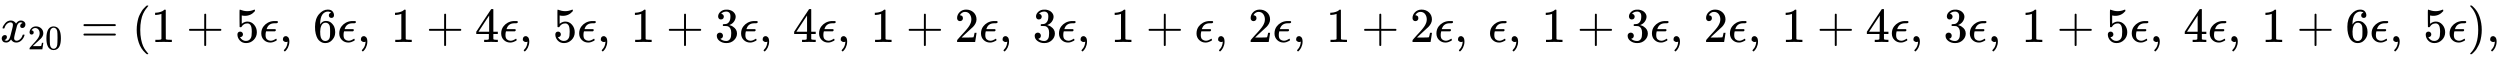 <svg xmlns:xlink="http://www.w3.org/1999/xlink" width="119.273ex" height="2.843ex" style="vertical-align: -0.838ex;" viewBox="0 -863.1 51353.5 1223.9" role="img" focusable="false" xmlns="http://www.w3.org/2000/svg" aria-labelledby="MathJax-SVG-1-Title">
<title id="MathJax-SVG-1-Title">{\displaystyle x_{20}=(1+5\epsilon ,\ 6\epsilon ,\ 1+4\epsilon ,\ 5\epsilon ,\ 1+3\epsilon ,\ 4\epsilon ,\ 1+2\epsilon ,\ 3\epsilon ,\ 1+\epsilon ,\ 2\epsilon ,\ 1+2\epsilon ,\ \epsilon ,\ 1+3\epsilon ,\ 2\epsilon ,\ 1+4\epsilon ,\ 3\epsilon ,\ 1+5\epsilon ,\ 4\epsilon ,\ 1+6\epsilon ,\ 5\epsilon ),}</title>
<defs aria-hidden="true">
<path stroke-width="1" id="E1-MJMATHI-78" d="M52 289Q59 331 106 386T222 442Q257 442 286 424T329 379Q371 442 430 442Q467 442 494 420T522 361Q522 332 508 314T481 292T458 288Q439 288 427 299T415 328Q415 374 465 391Q454 404 425 404Q412 404 406 402Q368 386 350 336Q290 115 290 78Q290 50 306 38T341 26Q378 26 414 59T463 140Q466 150 469 151T485 153H489Q504 153 504 145Q504 144 502 134Q486 77 440 33T333 -11Q263 -11 227 52Q186 -10 133 -10H127Q78 -10 57 16T35 71Q35 103 54 123T99 143Q142 143 142 101Q142 81 130 66T107 46T94 41L91 40Q91 39 97 36T113 29T132 26Q168 26 194 71Q203 87 217 139T245 247T261 313Q266 340 266 352Q266 380 251 392T217 404Q177 404 142 372T93 290Q91 281 88 280T72 278H58Q52 284 52 289Z"></path>
<path stroke-width="1" id="E1-MJMAIN-32" d="M109 429Q82 429 66 447T50 491Q50 562 103 614T235 666Q326 666 387 610T449 465Q449 422 429 383T381 315T301 241Q265 210 201 149L142 93L218 92Q375 92 385 97Q392 99 409 186V189H449V186Q448 183 436 95T421 3V0H50V19V31Q50 38 56 46T86 81Q115 113 136 137Q145 147 170 174T204 211T233 244T261 278T284 308T305 340T320 369T333 401T340 431T343 464Q343 527 309 573T212 619Q179 619 154 602T119 569T109 550Q109 549 114 549Q132 549 151 535T170 489Q170 464 154 447T109 429Z"></path>
<path stroke-width="1" id="E1-MJMAIN-30" d="M96 585Q152 666 249 666Q297 666 345 640T423 548Q460 465 460 320Q460 165 417 83Q397 41 362 16T301 -15T250 -22Q224 -22 198 -16T137 16T82 83Q39 165 39 320Q39 494 96 585ZM321 597Q291 629 250 629Q208 629 178 597Q153 571 145 525T137 333Q137 175 145 125T181 46Q209 16 250 16Q290 16 318 46Q347 76 354 130T362 333Q362 478 354 524T321 597Z"></path>
<path stroke-width="1" id="E1-MJMAIN-3D" d="M56 347Q56 360 70 367H707Q722 359 722 347Q722 336 708 328L390 327H72Q56 332 56 347ZM56 153Q56 168 72 173H708Q722 163 722 153Q722 140 707 133H70Q56 140 56 153Z"></path>
<path stroke-width="1" id="E1-MJMAIN-28" d="M94 250Q94 319 104 381T127 488T164 576T202 643T244 695T277 729T302 750H315H319Q333 750 333 741Q333 738 316 720T275 667T226 581T184 443T167 250T184 58T225 -81T274 -167T316 -220T333 -241Q333 -250 318 -250H315H302L274 -226Q180 -141 137 -14T94 250Z"></path>
<path stroke-width="1" id="E1-MJMAIN-31" d="M213 578L200 573Q186 568 160 563T102 556H83V602H102Q149 604 189 617T245 641T273 663Q275 666 285 666Q294 666 302 660V361L303 61Q310 54 315 52T339 48T401 46H427V0H416Q395 3 257 3Q121 3 100 0H88V46H114Q136 46 152 46T177 47T193 50T201 52T207 57T213 61V578Z"></path>
<path stroke-width="1" id="E1-MJMAIN-2B" d="M56 237T56 250T70 270H369V420L370 570Q380 583 389 583Q402 583 409 568V270H707Q722 262 722 250T707 230H409V-68Q401 -82 391 -82H389H387Q375 -82 369 -68V230H70Q56 237 56 250Z"></path>
<path stroke-width="1" id="E1-MJMAIN-35" d="M164 157Q164 133 148 117T109 101H102Q148 22 224 22Q294 22 326 82Q345 115 345 210Q345 313 318 349Q292 382 260 382H254Q176 382 136 314Q132 307 129 306T114 304Q97 304 95 310Q93 314 93 485V614Q93 664 98 664Q100 666 102 666Q103 666 123 658T178 642T253 634Q324 634 389 662Q397 666 402 666Q410 666 410 648V635Q328 538 205 538Q174 538 149 544L139 546V374Q158 388 169 396T205 412T256 420Q337 420 393 355T449 201Q449 109 385 44T229 -22Q148 -22 99 32T50 154Q50 178 61 192T84 210T107 214Q132 214 148 197T164 157Z"></path>
<path stroke-width="1" id="E1-MJMATHI-3F5" d="M227 -11Q149 -11 95 41T40 174Q40 262 87 322Q121 367 173 396T287 430Q289 431 329 431H367Q382 426 382 411Q382 385 341 385H325H312Q191 385 154 277L150 265H327Q340 256 340 246Q340 228 320 219H138V217Q128 187 128 143Q128 77 160 52T231 26Q258 26 284 36T326 57T343 68Q350 68 354 58T358 39Q358 36 357 35Q354 31 337 21T289 0T227 -11Z"></path>
<path stroke-width="1" id="E1-MJMAIN-2C" d="M78 35T78 60T94 103T137 121Q165 121 187 96T210 8Q210 -27 201 -60T180 -117T154 -158T130 -185T117 -194Q113 -194 104 -185T95 -172Q95 -168 106 -156T131 -126T157 -76T173 -3V9L172 8Q170 7 167 6T161 3T152 1T140 0Q113 0 96 17Z"></path>
<path stroke-width="1" id="E1-MJMAIN-36" d="M42 313Q42 476 123 571T303 666Q372 666 402 630T432 550Q432 525 418 510T379 495Q356 495 341 509T326 548Q326 592 373 601Q351 623 311 626Q240 626 194 566Q147 500 147 364L148 360Q153 366 156 373Q197 433 263 433H267Q313 433 348 414Q372 400 396 374T435 317Q456 268 456 210V192Q456 169 451 149Q440 90 387 34T253 -22Q225 -22 199 -14T143 16T92 75T56 172T42 313ZM257 397Q227 397 205 380T171 335T154 278T148 216Q148 133 160 97T198 39Q222 21 251 21Q302 21 329 59Q342 77 347 104T352 209Q352 289 347 316T329 361Q302 397 257 397Z"></path>
<path stroke-width="1" id="E1-MJMAIN-34" d="M462 0Q444 3 333 3Q217 3 199 0H190V46H221Q241 46 248 46T265 48T279 53T286 61Q287 63 287 115V165H28V211L179 442Q332 674 334 675Q336 677 355 677H373L379 671V211H471V165H379V114Q379 73 379 66T385 54Q393 47 442 46H471V0H462ZM293 211V545L74 212L183 211H293Z"></path>
<path stroke-width="1" id="E1-MJMAIN-33" d="M127 463Q100 463 85 480T69 524Q69 579 117 622T233 665Q268 665 277 664Q351 652 390 611T430 522Q430 470 396 421T302 350L299 348Q299 347 308 345T337 336T375 315Q457 262 457 175Q457 96 395 37T238 -22Q158 -22 100 21T42 130Q42 158 60 175T105 193Q133 193 151 175T169 130Q169 119 166 110T159 94T148 82T136 74T126 70T118 67L114 66Q165 21 238 21Q293 21 321 74Q338 107 338 175V195Q338 290 274 322Q259 328 213 329L171 330L168 332Q166 335 166 348Q166 366 174 366Q202 366 232 371Q266 376 294 413T322 525V533Q322 590 287 612Q265 626 240 626Q208 626 181 615T143 592T132 580H135Q138 579 143 578T153 573T165 566T175 555T183 540T186 520Q186 498 172 481T127 463Z"></path>
<path stroke-width="1" id="E1-MJMAIN-29" d="M60 749L64 750Q69 750 74 750H86L114 726Q208 641 251 514T294 250Q294 182 284 119T261 12T224 -76T186 -143T145 -194T113 -227T90 -246Q87 -249 86 -250H74Q66 -250 63 -250T58 -247T55 -238Q56 -237 66 -225Q221 -64 221 250T66 725Q56 737 55 738Q55 746 60 749Z"></path>
</defs>
<g stroke="currentColor" fill="currentColor" stroke-width="0" transform="matrix(1 0 0 -1 0 0)" aria-hidden="true">
 <use xlink:href="#E1-MJMATHI-78" x="0" y="0"></use>
<g transform="translate(572,-150)">
 <use transform="scale(0.707)" xlink:href="#E1-MJMAIN-32"></use>
 <use transform="scale(0.707)" xlink:href="#E1-MJMAIN-30" x="500" y="0"></use>
</g>
 <use xlink:href="#E1-MJMAIN-3D" x="1658" y="0"></use>
 <use xlink:href="#E1-MJMAIN-28" x="2714" y="0"></use>
 <use xlink:href="#E1-MJMAIN-31" x="3103" y="0"></use>
 <use xlink:href="#E1-MJMAIN-2B" x="3826" y="0"></use>
 <use xlink:href="#E1-MJMAIN-35" x="4827" y="0"></use>
 <use xlink:href="#E1-MJMATHI-3F5" x="5327" y="0"></use>
 <use xlink:href="#E1-MJMAIN-2C" x="5734" y="0"></use>
 <use xlink:href="#E1-MJMAIN-36" x="6429" y="0"></use>
 <use xlink:href="#E1-MJMATHI-3F5" x="6929" y="0"></use>
 <use xlink:href="#E1-MJMAIN-2C" x="7336" y="0"></use>
 <use xlink:href="#E1-MJMAIN-31" x="8031" y="0"></use>
 <use xlink:href="#E1-MJMAIN-2B" x="8754" y="0"></use>
 <use xlink:href="#E1-MJMAIN-34" x="9755" y="0"></use>
 <use xlink:href="#E1-MJMATHI-3F5" x="10255" y="0"></use>
 <use xlink:href="#E1-MJMAIN-2C" x="10662" y="0"></use>
 <use xlink:href="#E1-MJMAIN-35" x="11357" y="0"></use>
 <use xlink:href="#E1-MJMATHI-3F5" x="11857" y="0"></use>
 <use xlink:href="#E1-MJMAIN-2C" x="12264" y="0"></use>
 <use xlink:href="#E1-MJMAIN-31" x="12959" y="0"></use>
 <use xlink:href="#E1-MJMAIN-2B" x="13682" y="0"></use>
 <use xlink:href="#E1-MJMAIN-33" x="14682" y="0"></use>
 <use xlink:href="#E1-MJMATHI-3F5" x="15183" y="0"></use>
 <use xlink:href="#E1-MJMAIN-2C" x="15589" y="0"></use>
 <use xlink:href="#E1-MJMAIN-34" x="16285" y="0"></use>
 <use xlink:href="#E1-MJMATHI-3F5" x="16785" y="0"></use>
 <use xlink:href="#E1-MJMAIN-2C" x="17192" y="0"></use>
 <use xlink:href="#E1-MJMAIN-31" x="17887" y="0"></use>
 <use xlink:href="#E1-MJMAIN-2B" x="18609" y="0"></use>
 <use xlink:href="#E1-MJMAIN-32" x="19610" y="0"></use>
 <use xlink:href="#E1-MJMATHI-3F5" x="20111" y="0"></use>
 <use xlink:href="#E1-MJMAIN-2C" x="20517" y="0"></use>
 <use xlink:href="#E1-MJMAIN-33" x="21212" y="0"></use>
 <use xlink:href="#E1-MJMATHI-3F5" x="21713" y="0"></use>
 <use xlink:href="#E1-MJMAIN-2C" x="22119" y="0"></use>
 <use xlink:href="#E1-MJMAIN-31" x="22814" y="0"></use>
 <use xlink:href="#E1-MJMAIN-2B" x="23537" y="0"></use>
 <use xlink:href="#E1-MJMATHI-3F5" x="24538" y="0"></use>
 <use xlink:href="#E1-MJMAIN-2C" x="24944" y="0"></use>
 <use xlink:href="#E1-MJMAIN-32" x="25640" y="0"></use>
 <use xlink:href="#E1-MJMATHI-3F5" x="26140" y="0"></use>
 <use xlink:href="#E1-MJMAIN-2C" x="26547" y="0"></use>
 <use xlink:href="#E1-MJMAIN-31" x="27242" y="0"></use>
 <use xlink:href="#E1-MJMAIN-2B" x="27964" y="0"></use>
 <use xlink:href="#E1-MJMAIN-32" x="28965" y="0"></use>
 <use xlink:href="#E1-MJMATHI-3F5" x="29466" y="0"></use>
 <use xlink:href="#E1-MJMAIN-2C" x="29872" y="0"></use>
 <use xlink:href="#E1-MJMATHI-3F5" x="30567" y="0"></use>
 <use xlink:href="#E1-MJMAIN-2C" x="30974" y="0"></use>
 <use xlink:href="#E1-MJMAIN-31" x="31669" y="0"></use>
 <use xlink:href="#E1-MJMAIN-2B" x="32392" y="0"></use>
 <use xlink:href="#E1-MJMAIN-33" x="33392" y="0"></use>
 <use xlink:href="#E1-MJMATHI-3F5" x="33893" y="0"></use>
 <use xlink:href="#E1-MJMAIN-2C" x="34299" y="0"></use>
 <use xlink:href="#E1-MJMAIN-32" x="34995" y="0"></use>
 <use xlink:href="#E1-MJMATHI-3F5" x="35495" y="0"></use>
 <use xlink:href="#E1-MJMAIN-2C" x="35902" y="0"></use>
 <use xlink:href="#E1-MJMAIN-31" x="36597" y="0"></use>
 <use xlink:href="#E1-MJMAIN-2B" x="37320" y="0"></use>
 <use xlink:href="#E1-MJMAIN-34" x="38320" y="0"></use>
 <use xlink:href="#E1-MJMATHI-3F5" x="38821" y="0"></use>
 <use xlink:href="#E1-MJMAIN-2C" x="39227" y="0"></use>
 <use xlink:href="#E1-MJMAIN-33" x="39922" y="0"></use>
 <use xlink:href="#E1-MJMATHI-3F5" x="40423" y="0"></use>
 <use xlink:href="#E1-MJMAIN-2C" x="40829" y="0"></use>
 <use xlink:href="#E1-MJMAIN-31" x="41525" y="0"></use>
 <use xlink:href="#E1-MJMAIN-2B" x="42247" y="0"></use>
 <use xlink:href="#E1-MJMAIN-35" x="43248" y="0"></use>
 <use xlink:href="#E1-MJMATHI-3F5" x="43749" y="0"></use>
 <use xlink:href="#E1-MJMAIN-2C" x="44155" y="0"></use>
 <use xlink:href="#E1-MJMAIN-34" x="44850" y="0"></use>
 <use xlink:href="#E1-MJMATHI-3F5" x="45351" y="0"></use>
 <use xlink:href="#E1-MJMAIN-2C" x="45757" y="0"></use>
 <use xlink:href="#E1-MJMAIN-31" x="46452" y="0"></use>
 <use xlink:href="#E1-MJMAIN-2B" x="47175" y="0"></use>
 <use xlink:href="#E1-MJMAIN-36" x="48176" y="0"></use>
 <use xlink:href="#E1-MJMATHI-3F5" x="48676" y="0"></use>
 <use xlink:href="#E1-MJMAIN-2C" x="49083" y="0"></use>
 <use xlink:href="#E1-MJMAIN-35" x="49778" y="0"></use>
 <use xlink:href="#E1-MJMATHI-3F5" x="50278" y="0"></use>
 <use xlink:href="#E1-MJMAIN-29" x="50685" y="0"></use>
 <use xlink:href="#E1-MJMAIN-2C" x="51074" y="0"></use>
</g>
</svg>